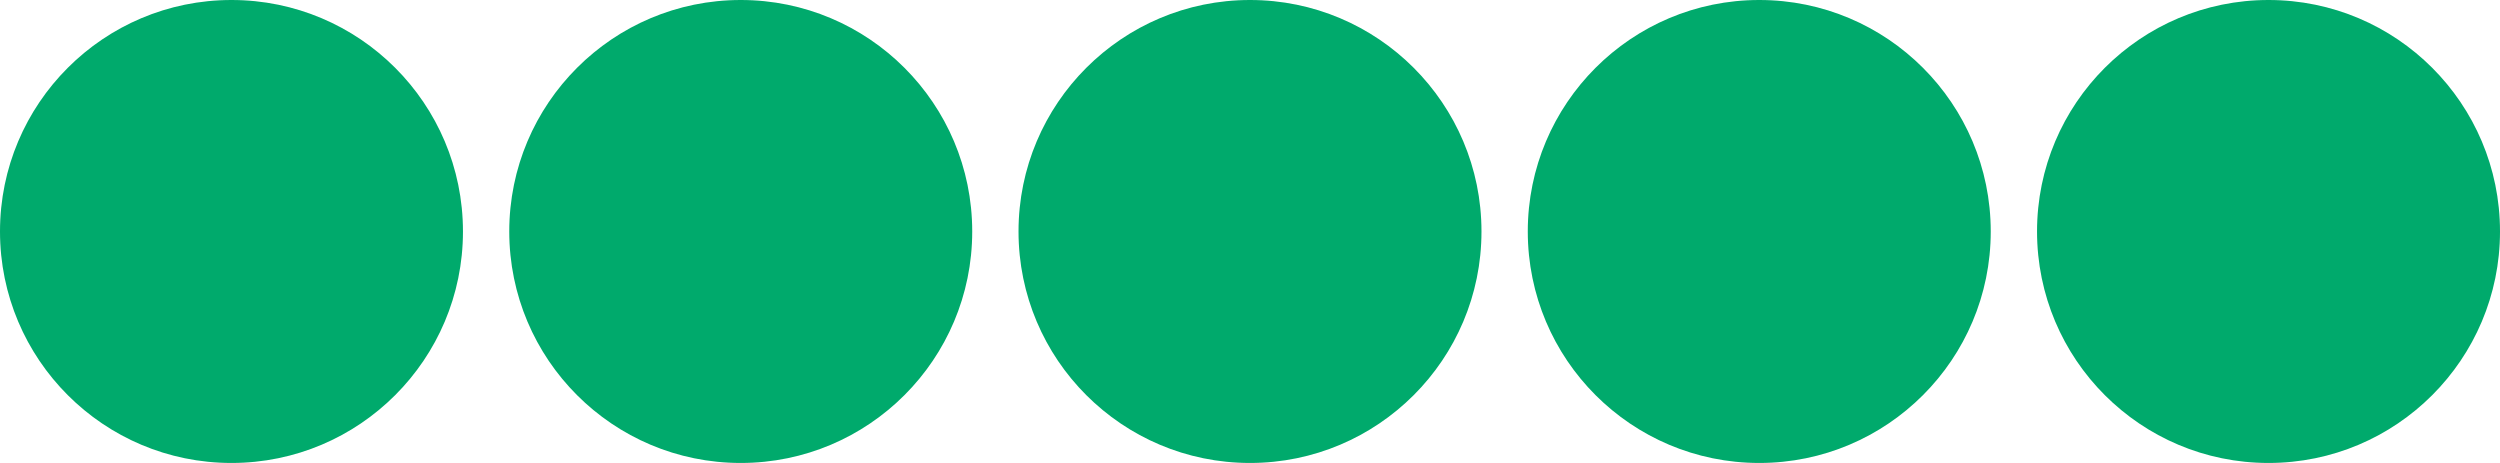 <?xml version="1.0" encoding="UTF-8"?>
<svg data-bbox="0 0 108 20" xmlns="http://www.w3.org/2000/svg" viewBox="0 0 108 20" height="20" width="108" data-type="color">
    <g>
        <path fill="#00AA6C" d="M20 10c0 5.523-4.477 10-10 10S0 15.523 0 10 4.477 0 10 0s10 4.477 10 10z" data-color="1"/>
        <path fill="#00AA6C" d="M42 10c0 5.523-4.477 10-10 10s-10-4.477-10-10S26.477 0 32 0s10 4.477 10 10z" data-color="1"/>
        <path fill="#00AA6C" d="M64 10c0 5.523-4.477 10-10 10s-10-4.477-10-10S48.477 0 54 0s10 4.477 10 10z" data-color="1"/>
        <path fill="#00AA6C" d="M86 10c0 5.523-4.477 10-10 10s-10-4.477-10-10S70.477 0 76 0s10 4.477 10 10z" data-color="1"/>
        <path fill="#00AA6C" d="M108 10c0 5.523-4.477 10-10 10s-10-4.477-10-10S92.477 0 98 0s10 4.477 10 10z" data-color="1"/>
    </g>
</svg>
